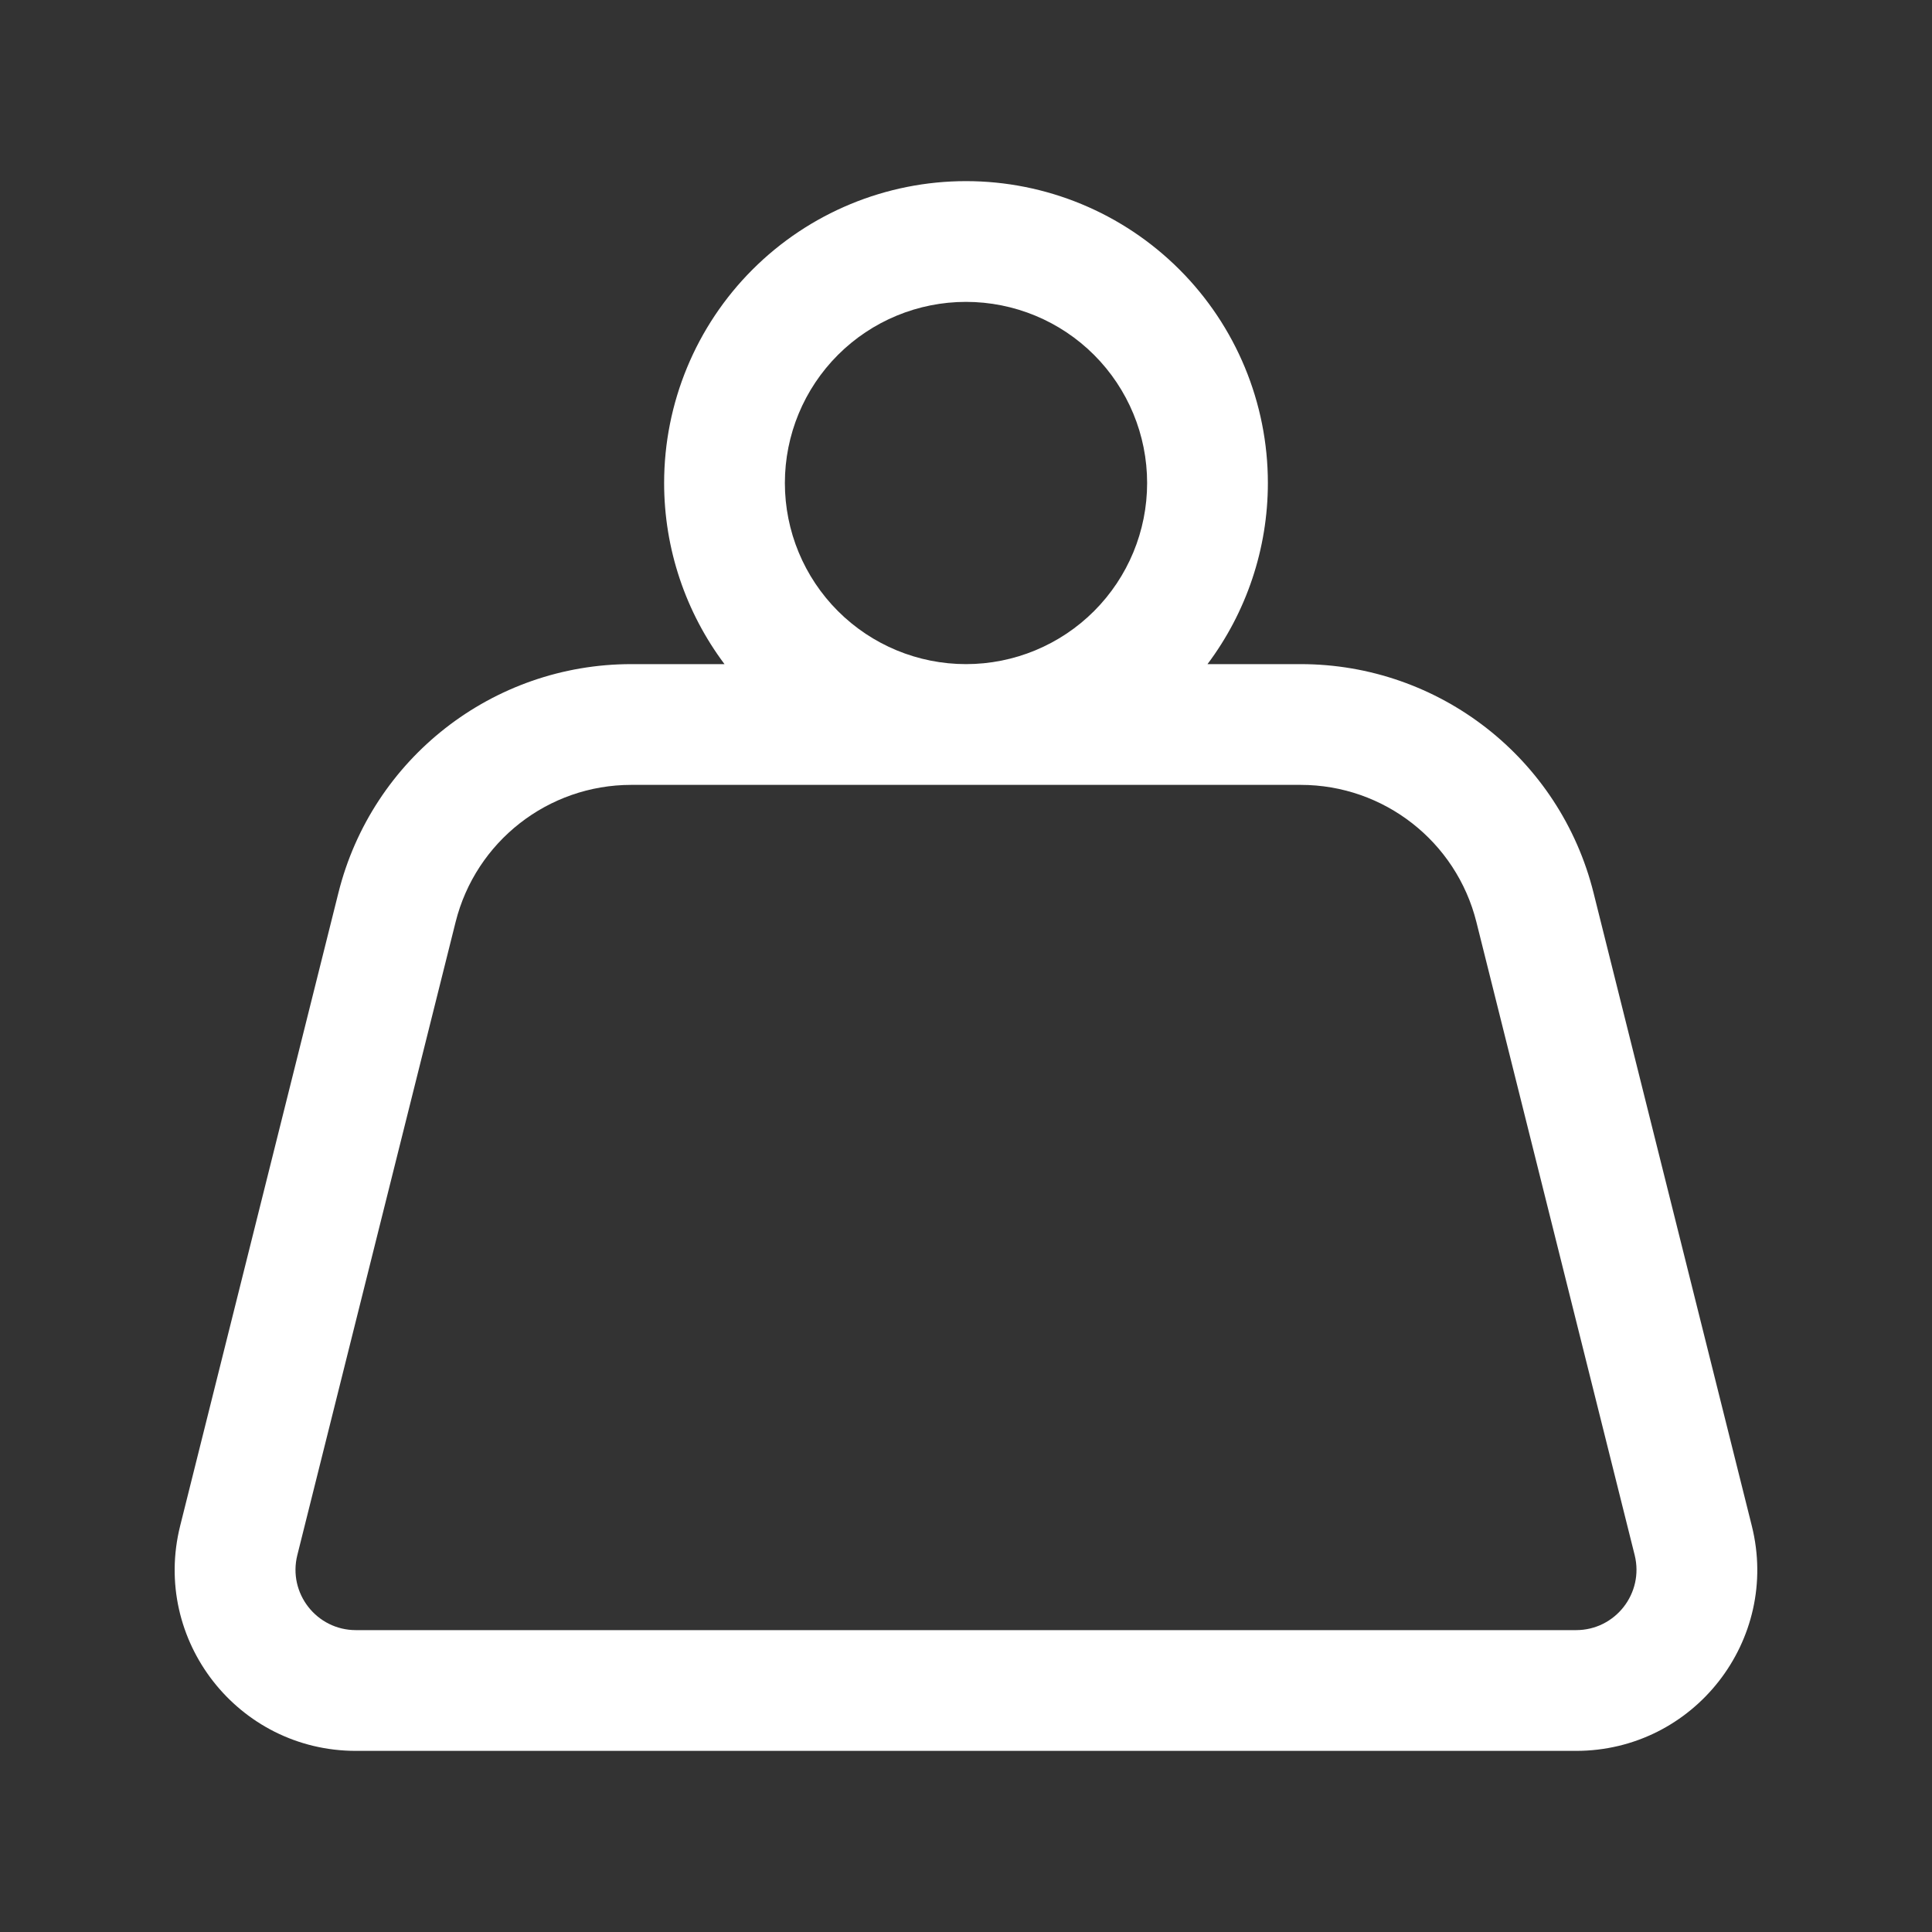 <svg width="48" height="48" viewBox="0 0 48 48" fill="none" xmlns="http://www.w3.org/2000/svg">
<rect x="0" y="0" width="48" height="48" fill="#333333" stroke="none"/>
<path fill-rule="evenodd" clip-rule="evenodd" d="M24 4.5C22.011 4.5 20.103 5.29 18.696 6.697C17.29 8.103 16.5 10.011 16.5 12C16.5 13.632 17.032 15.209 18 16.5H15.684C12.243 16.5 9.243 18.842 8.408 22.181L4.476 37.909C3.766 40.749 5.914 43.5 8.842 43.5H39.157C42.085 43.5 44.233 40.749 43.523 37.909L39.591 22.181C38.757 18.842 35.757 16.5 32.315 16.5H30C30.968 15.209 31.5 13.632 31.5 12C31.5 10.011 30.71 8.103 29.303 6.697C27.896 5.29 25.989 4.5 24 4.5ZM24 16.5C25.193 16.5 26.338 16.026 27.182 15.182C28.026 14.338 28.5 13.194 28.5 12C28.5 10.806 28.026 9.662 27.182 8.818C26.338 7.974 25.193 7.5 24 7.5C22.806 7.5 21.662 7.974 20.818 8.818C19.974 9.662 19.5 10.806 19.5 12C19.5 13.194 19.974 14.338 20.818 15.182C21.662 16.026 22.806 16.5 24 16.5ZM15.684 19.5C13.62 19.5 11.82 20.905 11.319 22.909L7.387 38.636C7.15 39.583 7.866 40.5 8.842 40.5H39.157C40.133 40.5 40.849 39.583 40.613 38.636L36.681 22.909C36.18 20.905 34.38 19.5 32.315 19.5H15.684Z" fill="white"/>
</svg>
